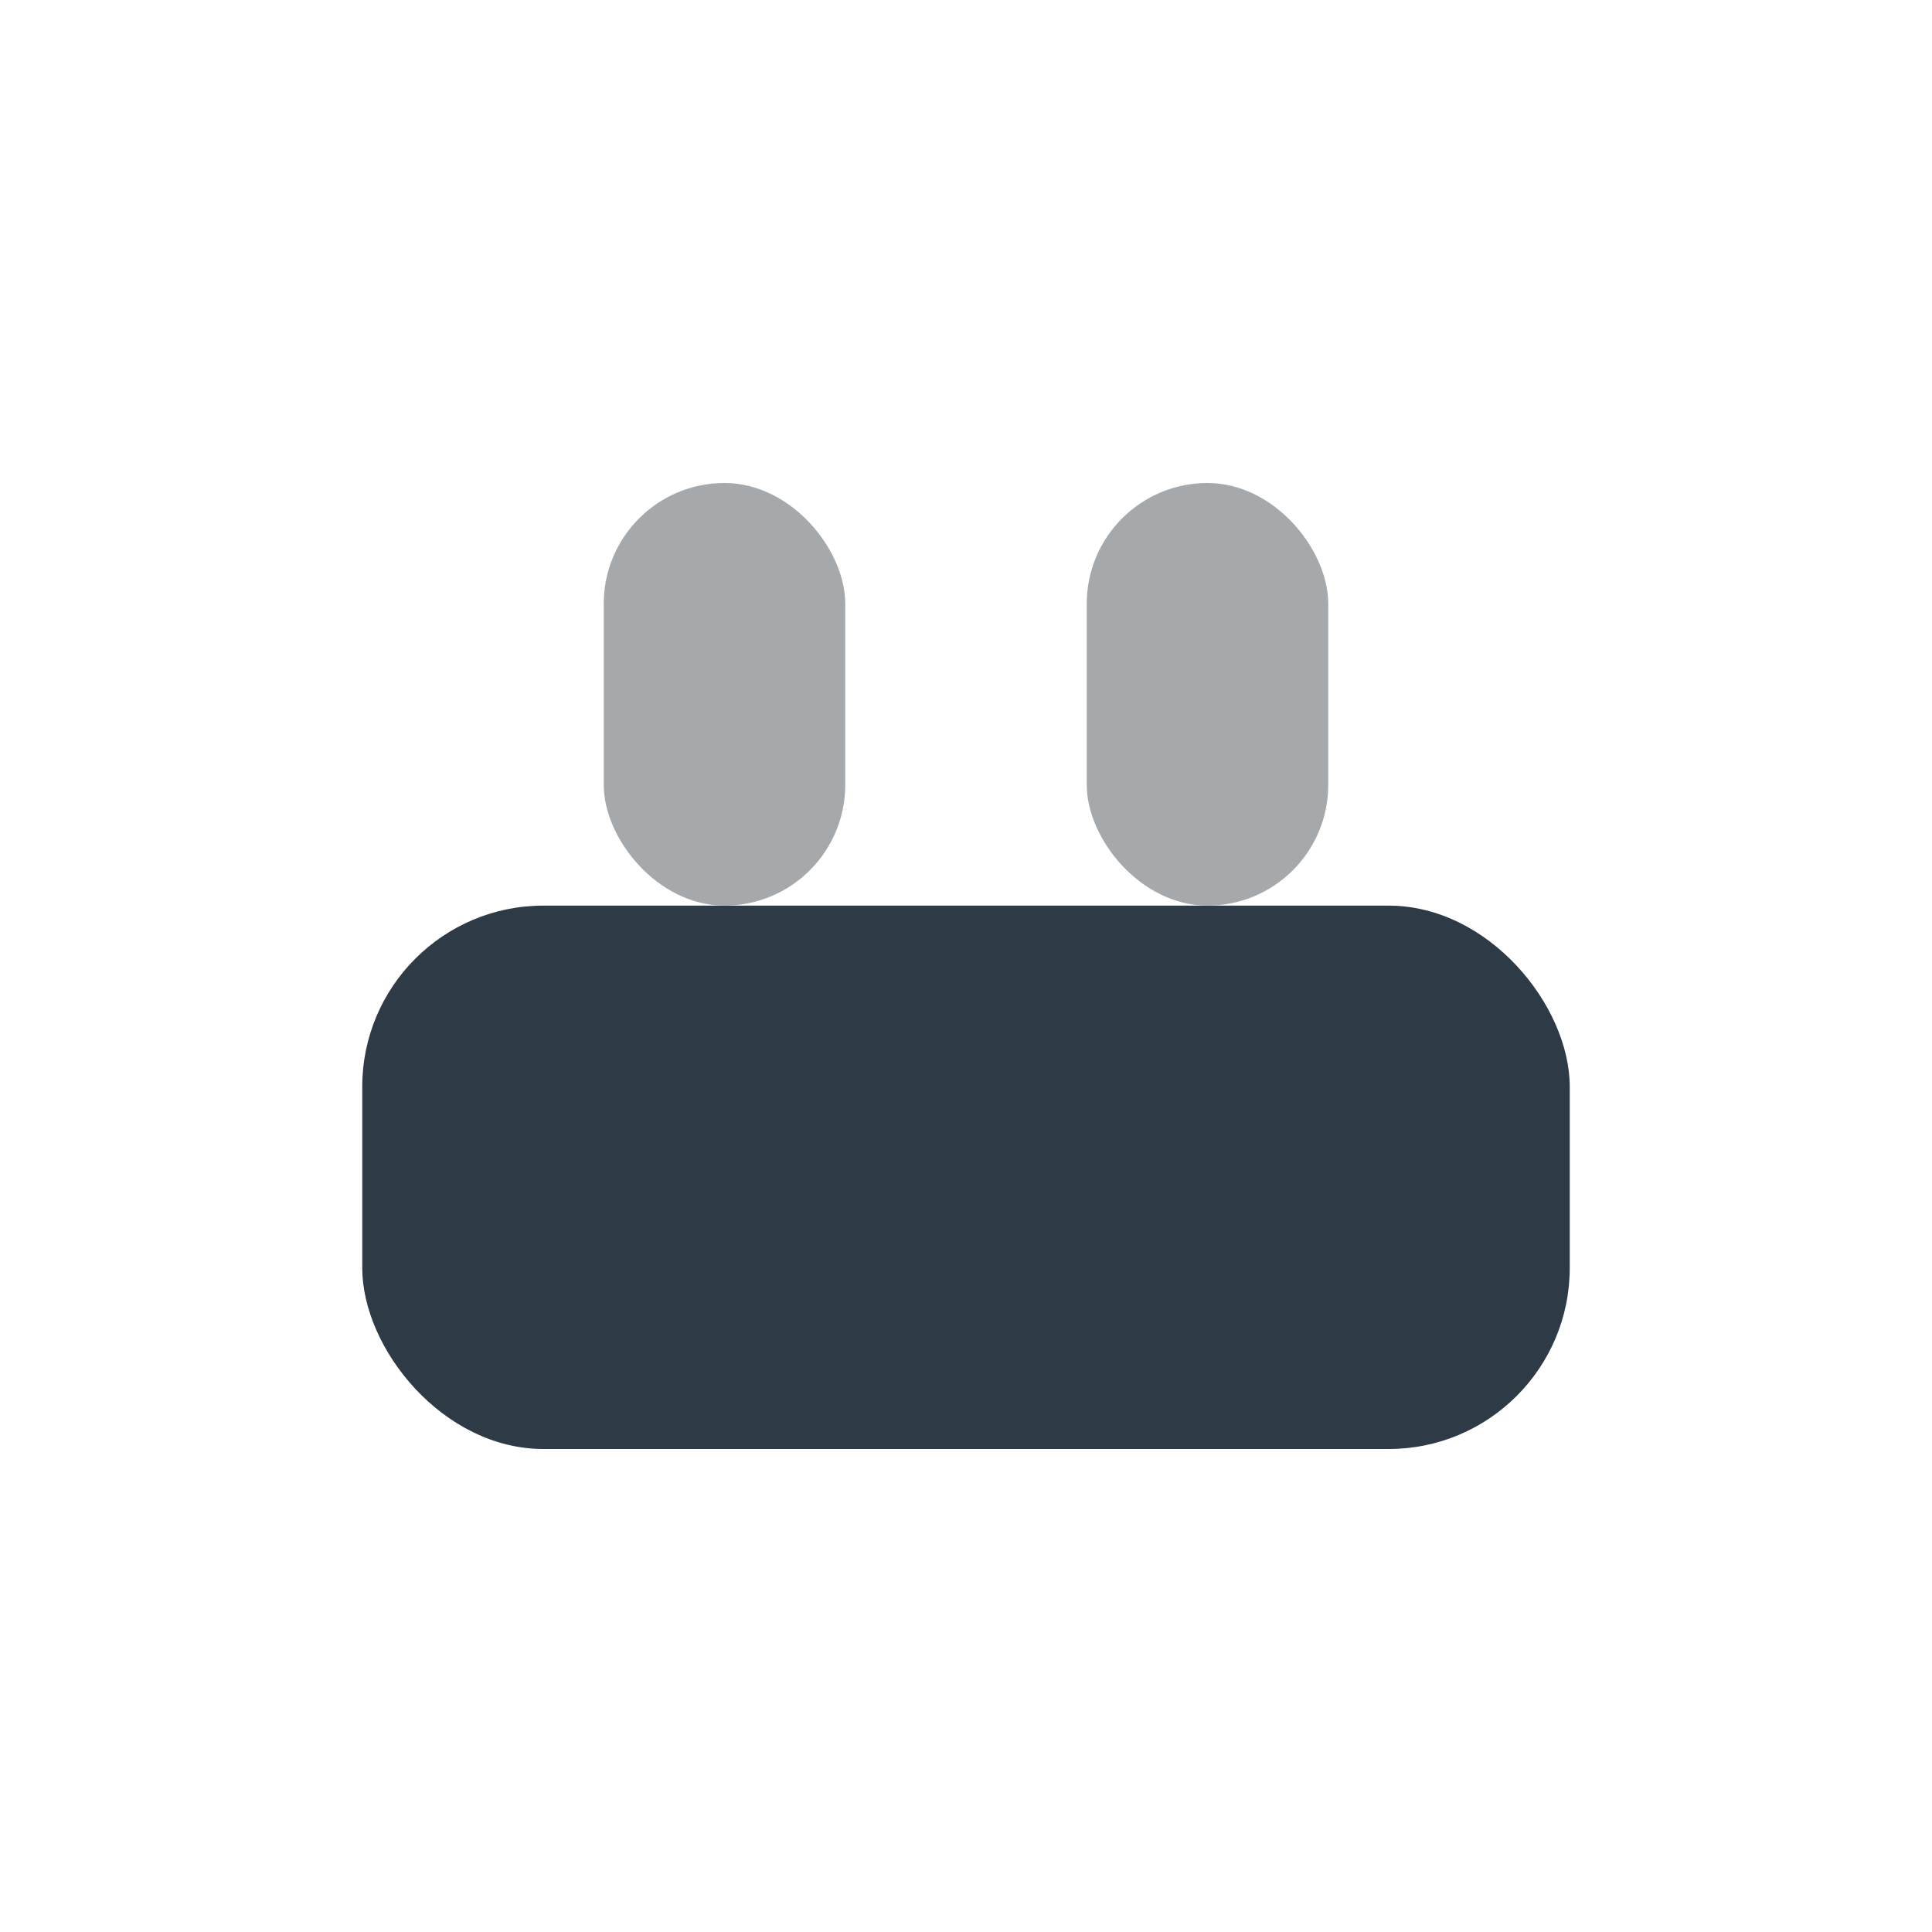 <?xml version="1.0" encoding="UTF-8"?>
<svg xmlns="http://www.w3.org/2000/svg" width="32" height="32" viewBox="0 0 32 32"><rect x="6" y="15" width="20" height="9" rx="3" fill="#2E3A46"/><rect x="10" y="8" width="4" height="7" rx="2" fill="#A6A9AB"/><rect x="18" y="8" width="4" height="7" rx="2" fill="#A6A9AB"/></svg>